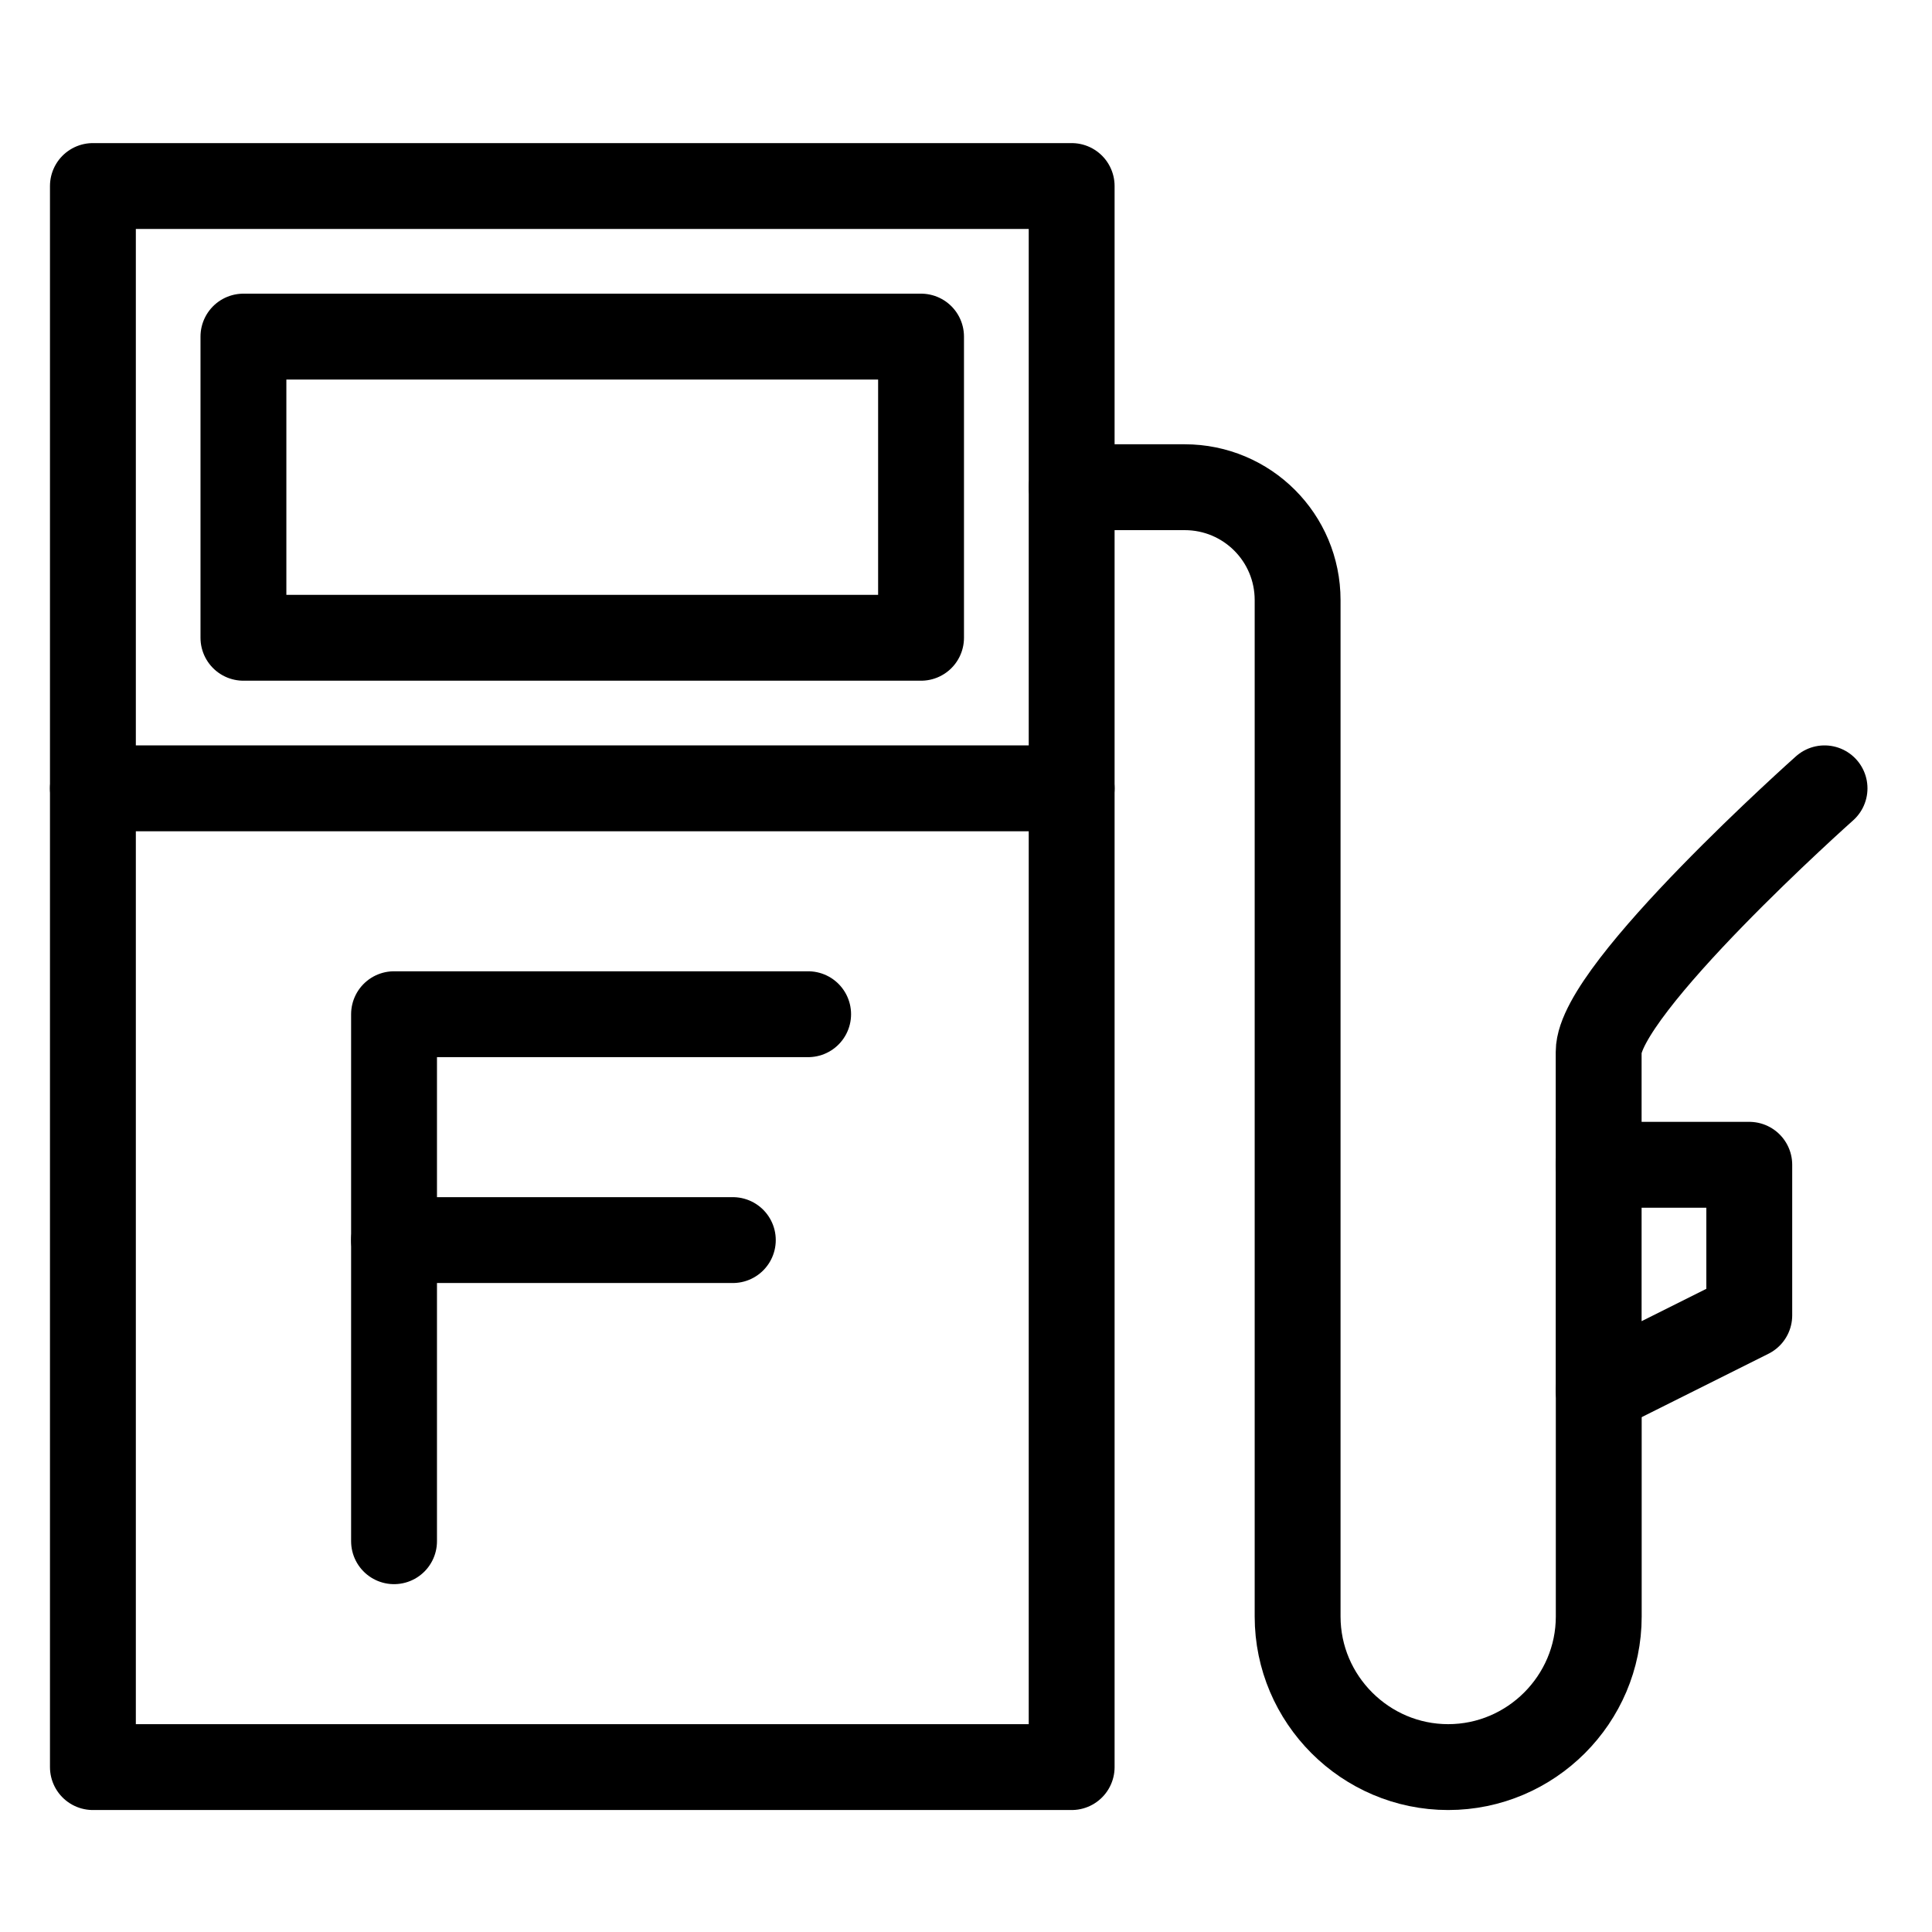 <?xml version="1.0" encoding="UTF-8"?>
<svg xmlns="http://www.w3.org/2000/svg" width="45" height="45" viewBox="0 0 45 45" fill="none">
  <path d="M24.961 4.333H2.164V41.159H24.961V4.333Z" stroke="black" stroke-width="2" stroke-linecap="round" stroke-linejoin="round"></path>
  <path d="M40.744 30.637L37.236 32.391V27.13H40.744V30.637Z" stroke="black" stroke-width="2" stroke-linecap="round" stroke-linejoin="round"></path>
  <path d="M37.236 27.13V24.5C37.236 23.044 42.497 18.362 42.497 18.362" stroke="black" stroke-width="2" stroke-linecap="round" stroke-linejoin="round"></path>
  <path d="M37.238 32.391V37.652C37.238 39.581 35.66 41.159 33.731 41.159C31.802 41.159 30.224 39.581 30.224 37.652V13.978C30.224 12.523 29.049 11.348 27.593 11.348H24.963" stroke="black" stroke-width="2" stroke-linecap="round" stroke-linejoin="round"></path>
  <path d="M2.164 18.362H24.961" stroke="black" stroke-width="2" stroke-linecap="round" stroke-linejoin="round"></path>
  <path d="M21.453 7.84H5.67V14.855H21.453V7.84Z" stroke="black" stroke-width="2" stroke-linecap="round" stroke-linejoin="round"></path>
  <path d="M9.178 35.898V23.623H18.823" stroke="black" stroke-width="2" stroke-linecap="round" stroke-linejoin="round"></path>
  <path d="M9.178 28.884H17.069" stroke="black" stroke-width="2" stroke-linecap="round" stroke-linejoin="round"></path>
</svg>
